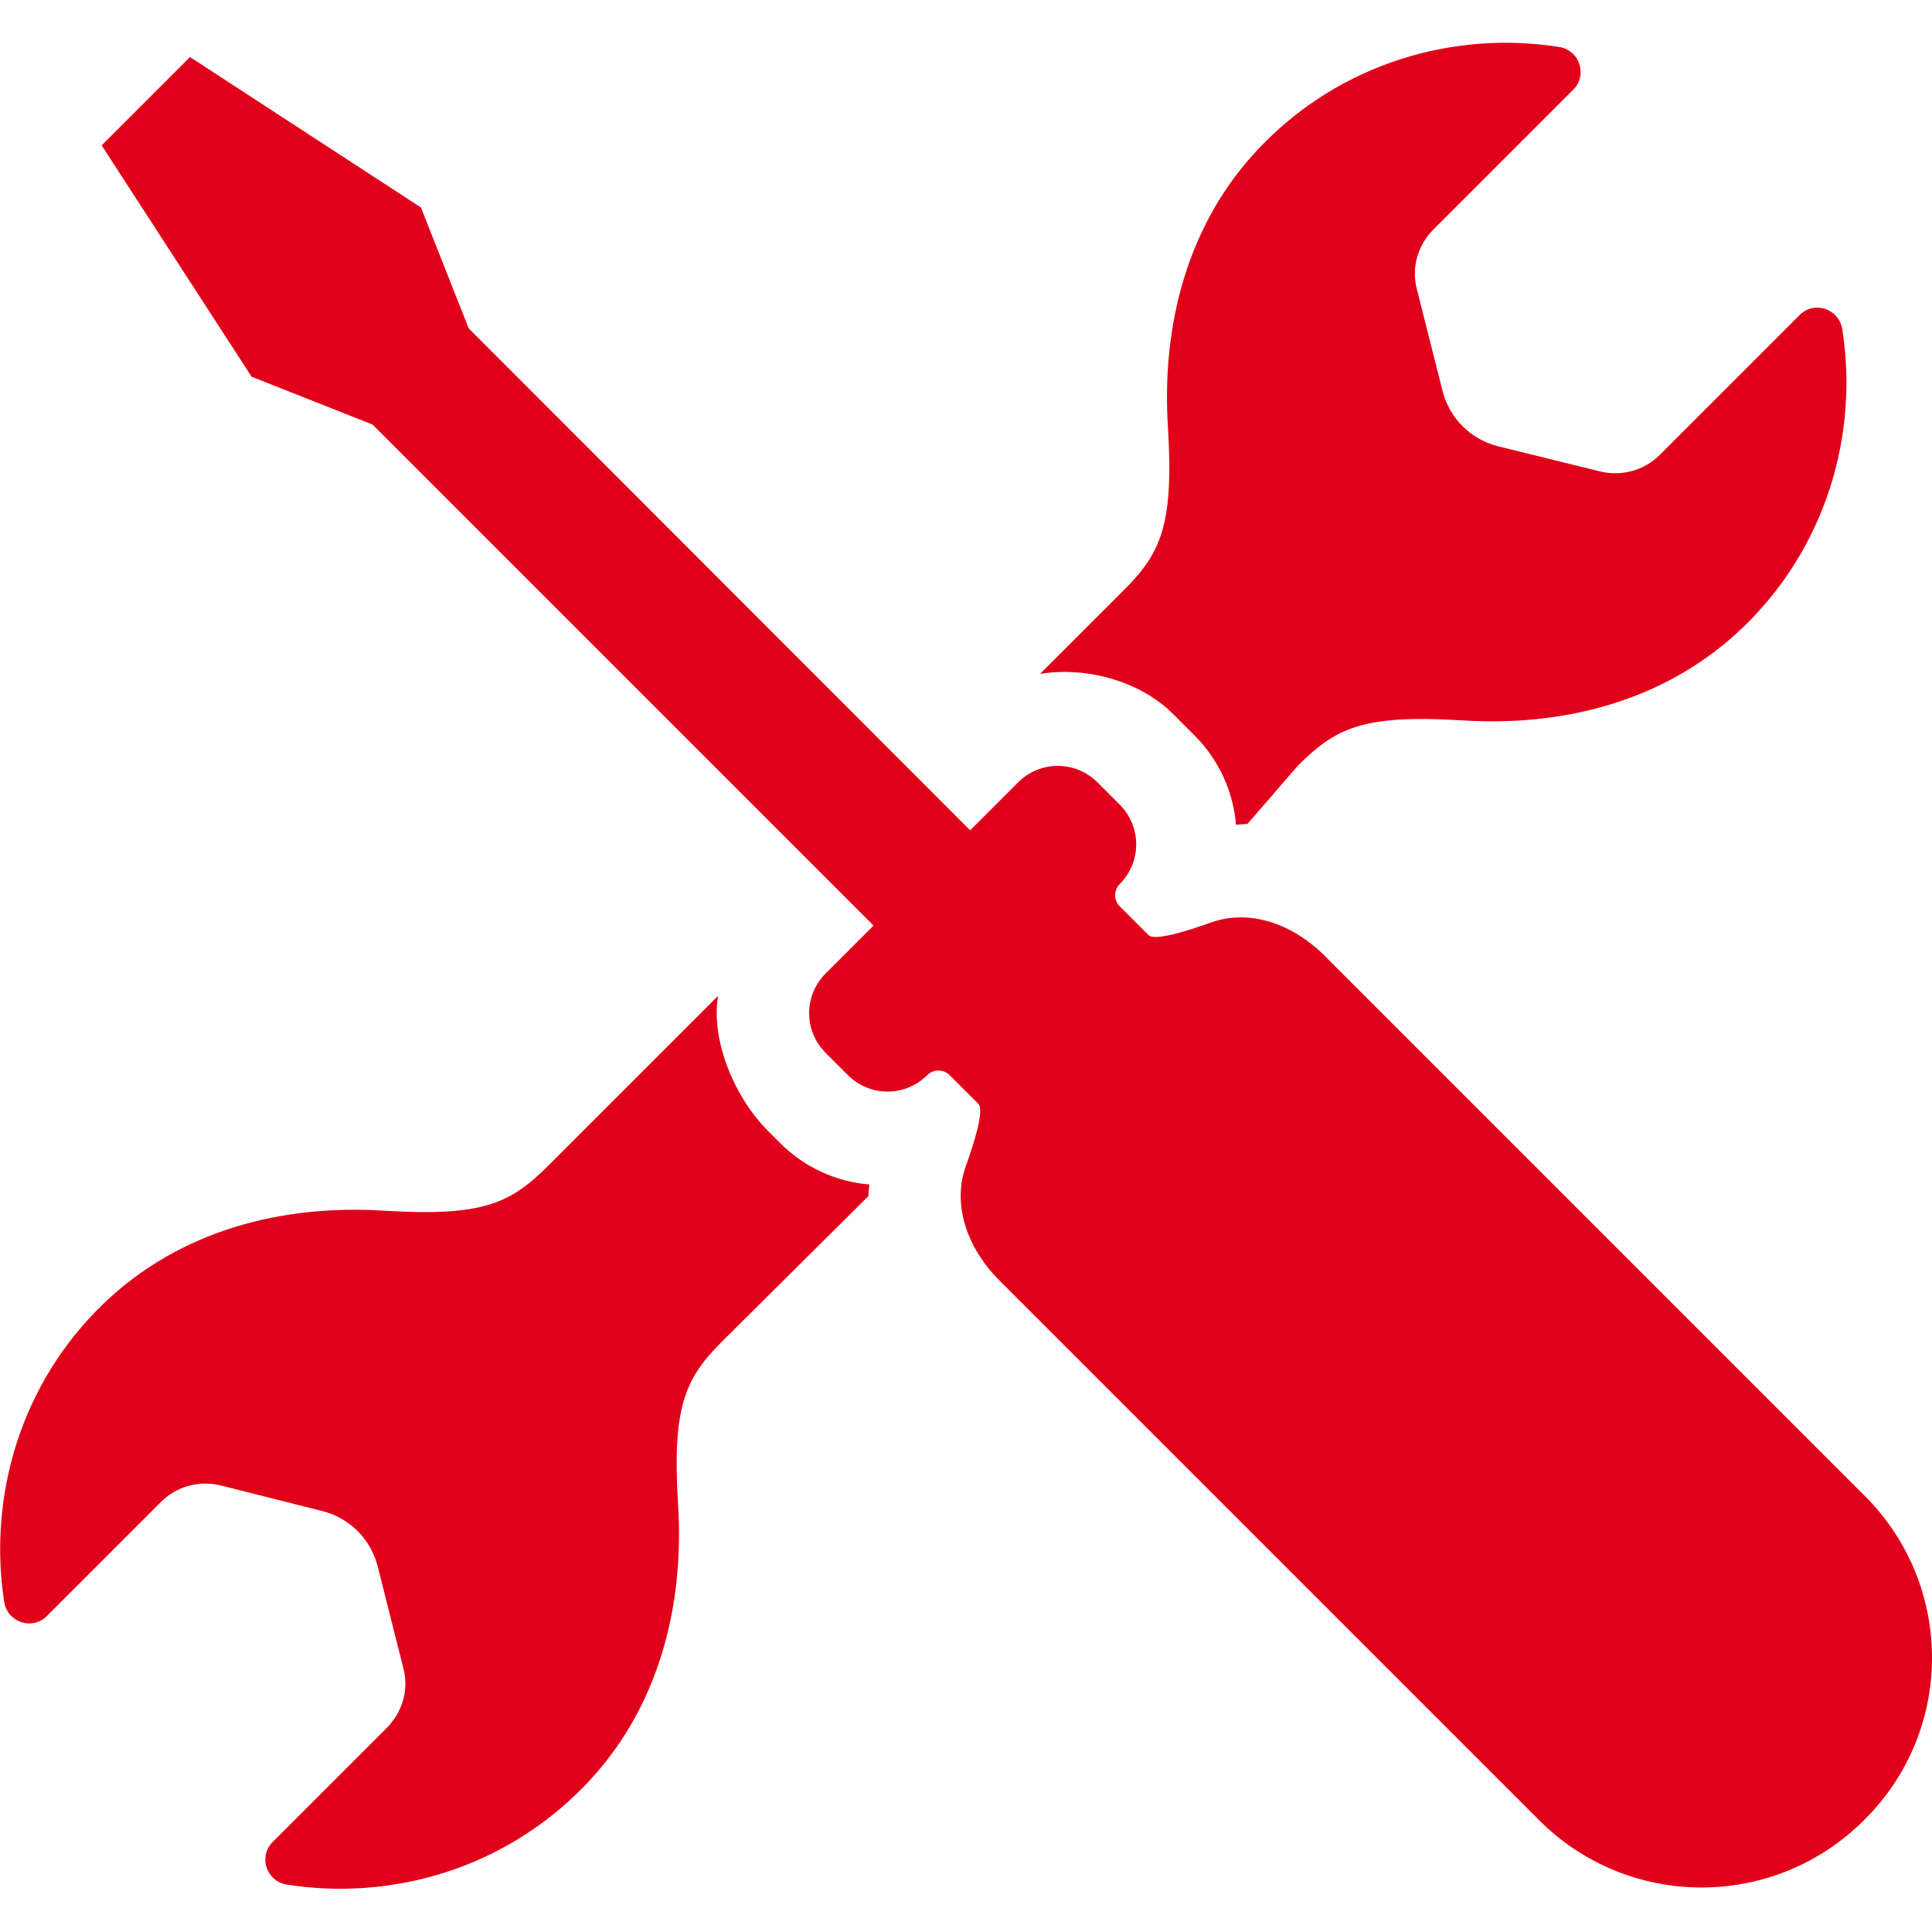 <?xml version="1.0" encoding="utf-8"?>
<!-- Generator: Adobe Illustrator 27.5.0, SVG Export Plug-In . SVG Version: 6.00 Build 0)  -->
<svg version="1.1" id="Ebene_1" xmlns="http://www.w3.org/2000/svg" xmlns:xlink="http://www.w3.org/1999/xlink" x="0px" y="0px"
	 viewBox="0 0 420 420" style="enable-background:new 0 0 420 420;" xml:space="preserve">
<style type="text/css">
	.st0{fill:#E1001A;}
</style>
<g>
	<g>
		<path class="st0" d="M188.8,260c0-0.8,0.1-1.7,0.2-2.5c-7.1-0.6-14-3.6-19.4-9l-2.6-2.6c-7.4-7.4-12.5-19.8-10.9-29.4l-36.8,36.8
			c-8.3,8.3-14.2,11.2-35.7,9.9c-21.8-1.4-44.3,4-61.2,20.3c-17.9,17.3-25,41.7-21.5,64.7c0.7,4.5,6.1,6.3,9.3,3.1L35,326.5
			c3.4-3.4,8.3-4.7,12.9-3.6l22.2,5.6c5.9,1.5,10.5,6.1,12,12l5.6,22.2c1.2,4.6-0.2,9.5-3.6,12.9l-24.8,24.8
			c-3.2,3.2-1.4,8.6,3.1,9.3c23,3.6,47.4-3.6,64.7-21.5c16.3-16.8,21.7-39.4,20.3-61.2c-1.3-21.5,1.6-27.5,9.9-35.7L188.8,260z"/>
		<path class="st0" d="M226.1,146.5c9.6-1.6,21.4,1.3,28.8,8.6l4.8,4.8c5.4,5.4,8.4,12.3,9,19.4c0.8-0.1,1.7-0.1,2.5-0.2l10.9-12.6
			c8.3-8.3,14.2-11.2,35.7-9.9c21.8,1.4,44.3-4,61.2-20.3c17.9-17.3,25.1-41.7,21.5-64.7c-0.7-4.5-6.1-6.3-9.3-3.1l-30.4,30.4
			c-3.4,3.4-8.3,4.7-12.9,3.6L325.6,97c-5.9-1.5-10.5-6.1-12-12l-5.6-22.2c-1.2-4.6,0.2-9.5,3.6-12.9l30.4-30.4
			c3.2-3.2,1.4-8.6-3.1-9.3c-23-3.6-47.4,3.6-64.7,21.5c-16.3,16.8-21.7,39.4-20.3,61.2c1.3,21.5-1.6,27.5-9.9,35.7L226.1,146.5z"/>
	</g>
	<path class="st0" d="M405.4,325.2L288.1,207.9c-7.4-7.4-16.8-10.3-25-7.3c-5,1.8-12.1,4-13.4,2.7l-6.3-6.3c-1.3-1.3-1.3-3.5,0-4.8
		c4.8-4.8,4.8-12.5,0-17.3l-4.8-4.8c-4.8-4.8-12.5-4.8-17.3,0l-10.4,10.4L101.9,71.4L91.5,45.1L41.3,12.4L22.1,31.6l32.6,50.3
		L81,92.3l108.9,108.9l-10.4,10.4c-4.8,4.8-4.8,12.5,0,17.3l4.8,4.8c4.8,4.8,12.5,4.8,17.3,0c1.3-1.3,3.5-1.3,4.8,0l6.3,6.3
		c1.3,1.3-0.9,8.4-2.7,13.4c-3,8.2,0,17.7,7.3,25l117.3,117.3c19.5,19.5,51.1,19.5,70.6,0C424.9,376.3,424.9,344.7,405.4,325.2z"/>
</g>
</svg>
